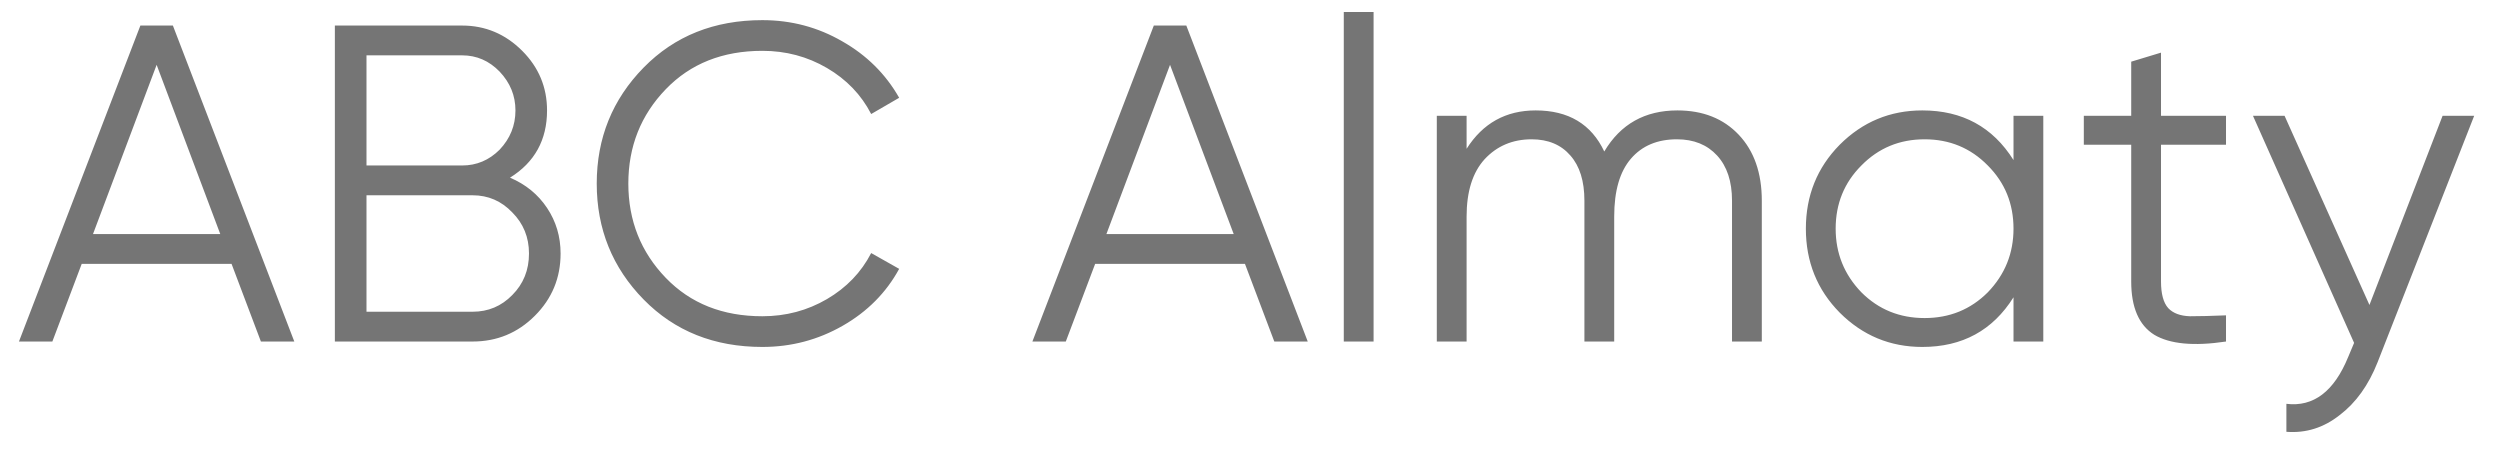<svg width="72" height="13" viewBox="0 0 72 13" fill="none" xmlns="http://www.w3.org/2000/svg">
<path d="M8.476 9.836H7.514L6.669 7.6H2.353L1.508 9.836H0.546L4.043 0.736H4.979L8.476 9.836ZM4.511 1.867L2.678 6.742H6.344L4.511 1.867ZM14.688 5.117C15.139 5.308 15.495 5.598 15.755 5.988C16.015 6.378 16.145 6.816 16.145 7.301C16.145 8.003 15.898 8.601 15.403 9.095C14.909 9.589 14.312 9.836 13.61 9.836H9.644V0.736H13.31C13.978 0.736 14.554 0.979 15.04 1.464C15.516 1.941 15.755 2.513 15.755 3.18C15.755 4.029 15.399 4.675 14.688 5.117ZM13.31 1.594H10.555V4.766H13.31C13.726 4.766 14.086 4.614 14.389 4.311C14.693 3.99 14.845 3.613 14.845 3.18C14.845 2.755 14.693 2.383 14.389 2.062C14.086 1.75 13.726 1.594 13.31 1.594ZM10.555 8.978H13.61C14.06 8.978 14.441 8.818 14.754 8.497C15.074 8.176 15.235 7.778 15.235 7.301C15.235 6.833 15.074 6.439 14.754 6.118C14.441 5.789 14.06 5.624 13.61 5.624H10.555V8.978ZM21.957 9.992C20.57 9.992 19.431 9.537 18.538 8.627C17.637 7.708 17.186 6.595 17.186 5.286C17.186 3.977 17.637 2.864 18.538 1.945C19.431 1.035 20.57 0.58 21.957 0.58C22.789 0.58 23.556 0.784 24.258 1.191C24.96 1.59 25.506 2.131 25.896 2.816L25.09 3.284C24.804 2.729 24.379 2.287 23.816 1.958C23.253 1.629 22.633 1.464 21.957 1.464C20.813 1.464 19.886 1.832 19.175 2.569C18.456 3.314 18.096 4.22 18.096 5.286C18.096 6.352 18.456 7.258 19.175 8.003C19.886 8.74 20.813 9.108 21.957 9.108C22.633 9.108 23.253 8.943 23.816 8.614C24.379 8.285 24.804 7.843 25.09 7.288L25.896 7.743C25.523 8.428 24.982 8.974 24.271 9.381C23.56 9.788 22.789 9.992 21.957 9.992ZM37.663 9.836H36.7L35.855 7.6H31.54L30.695 9.836H29.733L33.23 0.736H34.166L37.663 9.836ZM33.697 1.867L31.864 6.742H35.531L33.697 1.867ZM39.559 9.836H38.701V0.346H39.559V9.836ZM48.309 3.18C49.045 3.18 49.635 3.414 50.077 3.882C50.519 4.35 50.74 4.983 50.74 5.78V9.836H49.882V5.78C49.882 5.225 49.739 4.792 49.453 4.48C49.167 4.168 48.781 4.012 48.296 4.012C47.732 4.012 47.29 4.198 46.97 4.571C46.649 4.944 46.489 5.498 46.489 6.235V9.836H45.631V5.78C45.631 5.217 45.496 4.783 45.228 4.48C44.959 4.168 44.586 4.012 44.11 4.012C43.564 4.012 43.113 4.203 42.758 4.584C42.411 4.965 42.238 5.516 42.238 6.235V9.836H41.38V3.336H42.238V4.285C42.706 3.548 43.369 3.18 44.227 3.18C45.171 3.18 45.83 3.574 46.203 4.363C46.671 3.574 47.373 3.18 48.309 3.18ZM57.989 4.61V3.336H58.847V9.836H57.989V8.562C57.391 9.515 56.516 9.992 55.363 9.992C54.436 9.992 53.643 9.663 52.984 9.004C52.334 8.345 52.009 7.539 52.009 6.586C52.009 5.633 52.334 4.827 52.984 4.168C53.643 3.509 54.436 3.18 55.363 3.18C56.516 3.18 57.391 3.657 57.989 4.61ZM53.608 8.419C54.102 8.913 54.709 9.16 55.428 9.16C56.148 9.16 56.754 8.913 57.248 8.419C57.742 7.908 57.989 7.297 57.989 6.586C57.989 5.867 57.742 5.26 57.248 4.766C56.754 4.263 56.148 4.012 55.428 4.012C54.709 4.012 54.102 4.263 53.608 4.766C53.114 5.26 52.867 5.867 52.867 6.586C52.867 7.297 53.114 7.908 53.608 8.419ZM64.109 3.336V4.168H62.237V8.107C62.237 8.462 62.306 8.718 62.445 8.874C62.584 9.021 62.792 9.099 63.069 9.108C63.346 9.108 63.693 9.099 64.109 9.082V9.836C63.182 9.975 62.493 9.91 62.042 9.641C61.6 9.364 61.379 8.852 61.379 8.107V4.168H60.014V3.336H61.379V1.776L62.237 1.516V3.336H64.109ZM68.24 8.783L70.346 3.336H71.256L68.474 10.434C68.214 11.093 67.85 11.6 67.382 11.955C66.922 12.319 66.411 12.479 65.848 12.436V11.63C66.628 11.725 67.222 11.275 67.629 10.278L67.798 9.875L64.886 3.336H65.796L68.24 8.783Z" fill="#757575"/>
</svg>
